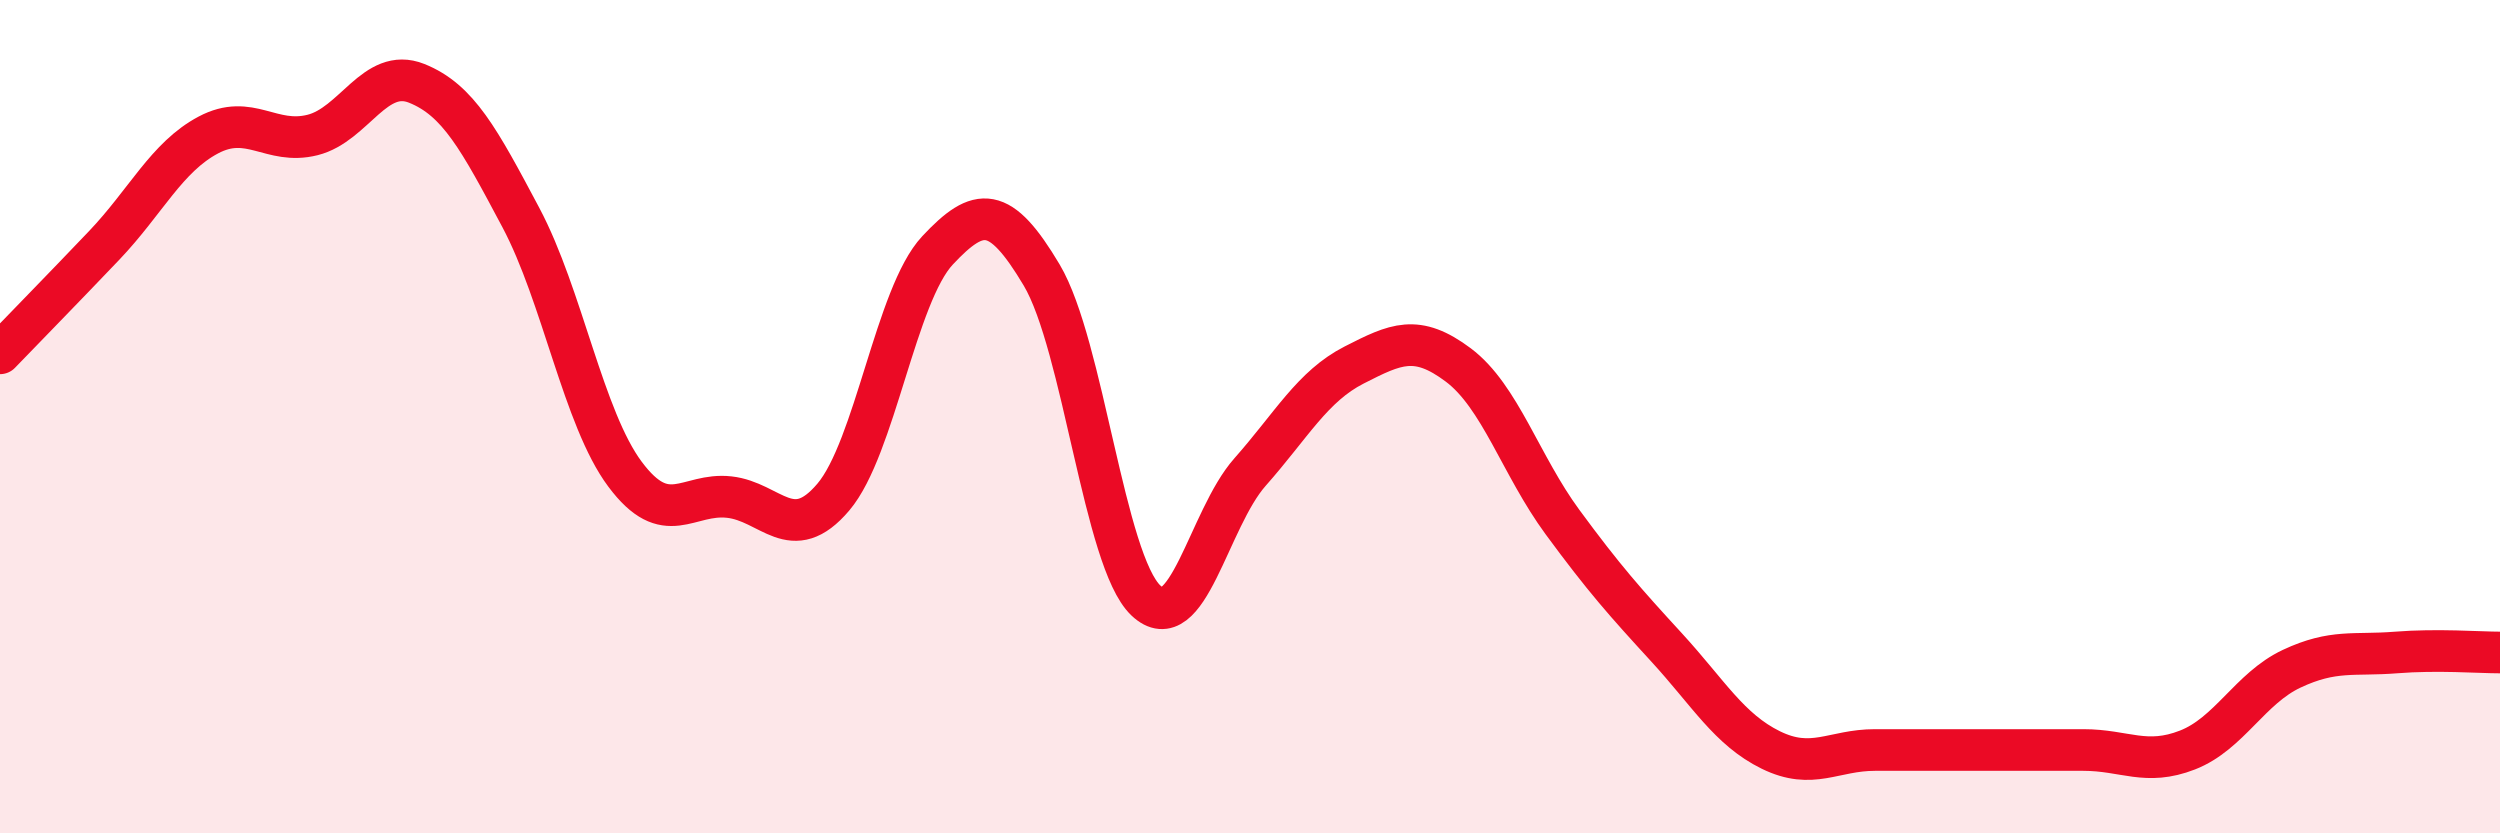 
    <svg width="60" height="20" viewBox="0 0 60 20" xmlns="http://www.w3.org/2000/svg">
      <path
        d="M 0,8.48 C 0.5,7.96 1.5,6.94 2.5,5.89 C 3.5,4.84 4,3.77 5,3.24 C 6,2.71 6.5,3.49 7.5,3.24 C 8.5,2.99 9,1.6 10,2 C 11,2.4 11.5,3.34 12.5,5.22 C 13.5,7.1 14,10.04 15,11.38 C 16,12.72 16.5,11.82 17.5,11.93 C 18.5,12.04 19,13.11 20,11.93 C 21,10.75 21.5,7.08 22.5,6.01 C 23.5,4.94 24,4.92 25,6.6 C 26,8.28 26.5,13.46 27.5,14.41 C 28.5,15.36 29,12.46 30,11.33 C 31,10.2 31.5,9.27 32.5,8.76 C 33.5,8.25 34,8.01 35,8.76 C 36,9.51 36.5,11.17 37.5,12.53 C 38.5,13.89 39,14.45 40,15.54 C 41,16.63 41.5,17.51 42.5,18 C 43.5,18.49 44,18 45,18 C 46,18 46.5,18 47.5,18 C 48.5,18 49,18 50,18 C 51,18 51.5,18.39 52.5,18 C 53.5,17.61 54,16.52 55,16.05 C 56,15.58 56.5,15.74 57.5,15.66 C 58.5,15.58 59.5,15.66 60,15.66L60 20L0 20Z"
        fill="#EB0A25"
        opacity="0.1"
        stroke-linecap="round"
        stroke-linejoin="round"
      />
      <path
        d="M 0,8.48 C 0.5,7.96 1.5,6.94 2.5,5.89 C 3.5,4.84 4,3.77 5,3.24 C 6,2.71 6.5,3.49 7.5,3.24 C 8.5,2.99 9,1.6 10,2 C 11,2.4 11.5,3.34 12.5,5.22 C 13.5,7.1 14,10.04 15,11.38 C 16,12.72 16.5,11.82 17.5,11.93 C 18.5,12.04 19,13.11 20,11.93 C 21,10.75 21.5,7.08 22.5,6.01 C 23.5,4.94 24,4.92 25,6.6 C 26,8.28 26.5,13.46 27.5,14.41 C 28.5,15.36 29,12.46 30,11.33 C 31,10.2 31.5,9.27 32.5,8.76 C 33.5,8.25 34,8.01 35,8.76 C 36,9.51 36.5,11.17 37.5,12.53 C 38.5,13.89 39,14.45 40,15.54 C 41,16.63 41.5,17.51 42.5,18 C 43.5,18.49 44,18 45,18 C 46,18 46.5,18 47.5,18 C 48.5,18 49,18 50,18 C 51,18 51.5,18.39 52.5,18 C 53.5,17.61 54,16.52 55,16.05 C 56,15.58 56.5,15.74 57.5,15.66 C 58.5,15.58 59.5,15.66 60,15.66"
        stroke="#EB0A25"
        stroke-width="1"
        fill="none"
        stroke-linecap="round"
        stroke-linejoin="round"
      />
    </svg>
  